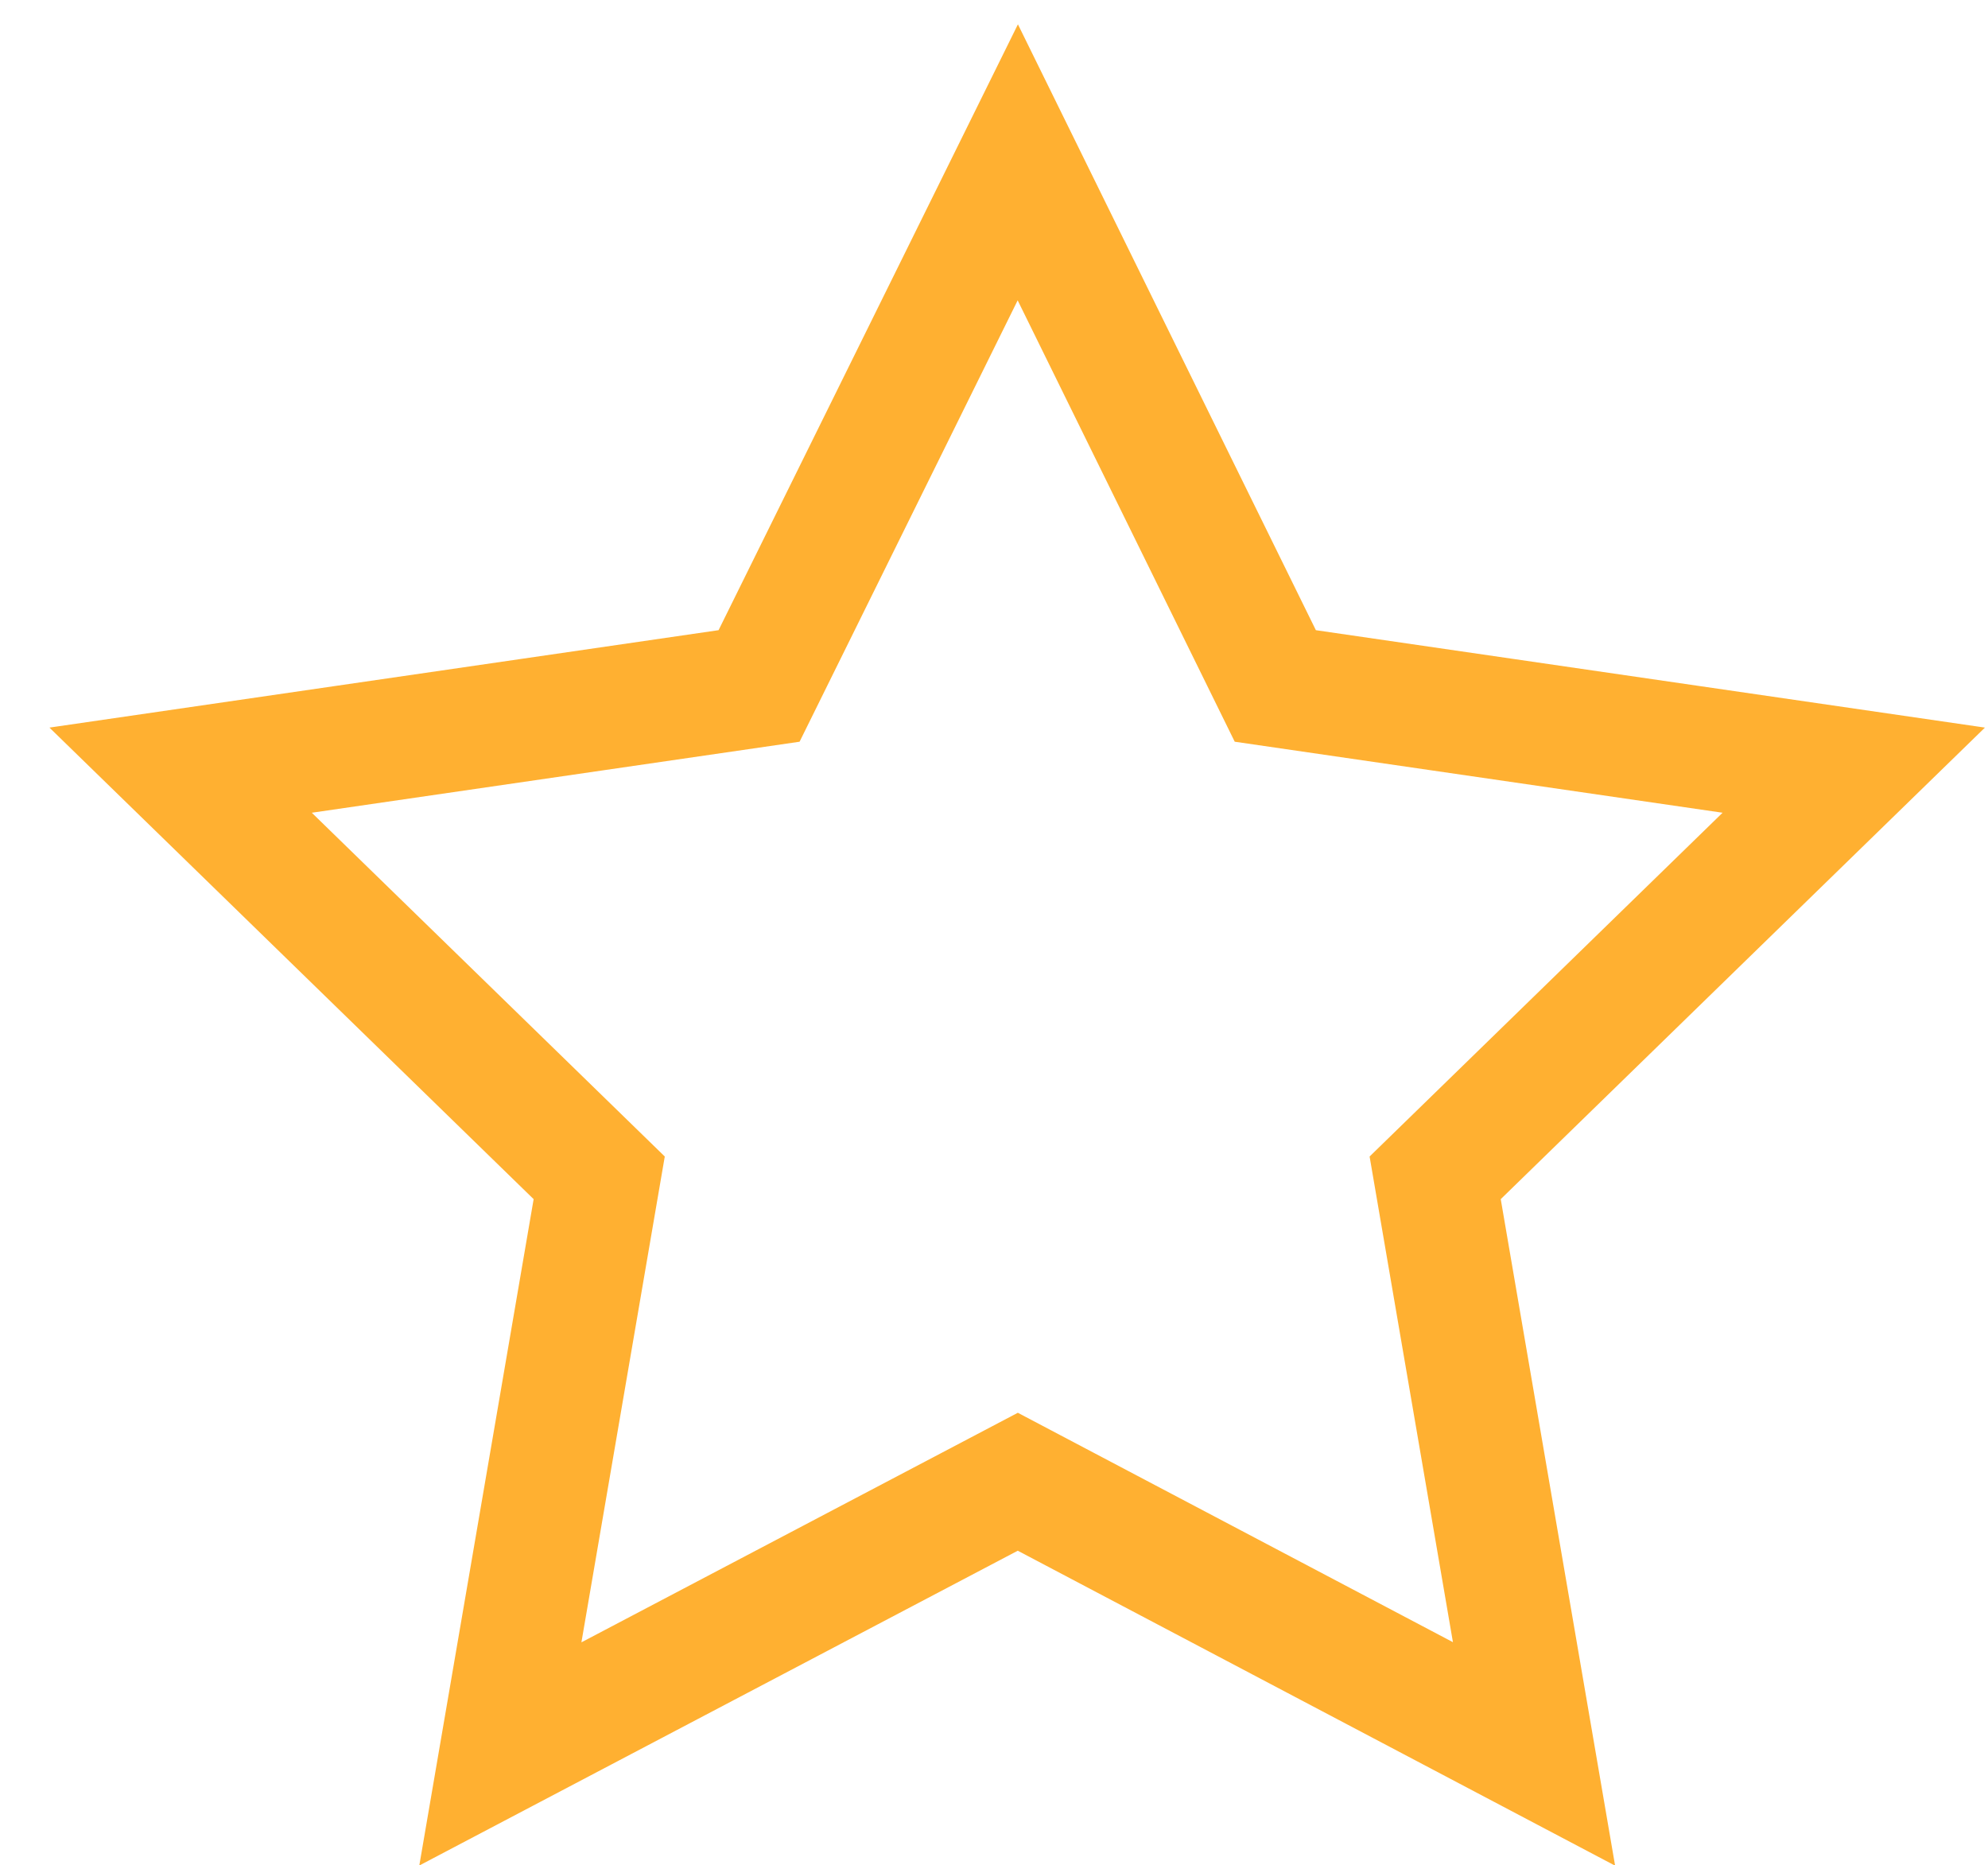 <?xml version="1.0" encoding="utf-8"?>
<!-- Generator: Adobe Illustrator 25.1.0, SVG Export Plug-In . SVG Version: 6.00 Build 0)  -->
<svg version="1.1" id="Ebene_1" xmlns="http://www.w3.org/2000/svg" xmlns:xlink="http://www.w3.org/1999/xlink" x="0px" y="0px"
	 viewBox="0 0 16.29 15.28" style="enable-background:new 0 0 16.29 15.28;" xml:space="preserve">
<style type="text/css">
	.st0{fill:none;stroke:#FFB031;}
</style>
<polygon class="st0" points="8.34,1.33 10.45,5.62 15.19,6.31 11.76,9.65 12.57,14.37 8.34,12.14 4.1,14.37 4.91,9.65 1.48,6.31 
	6.22,5.62 "/>
</svg>
